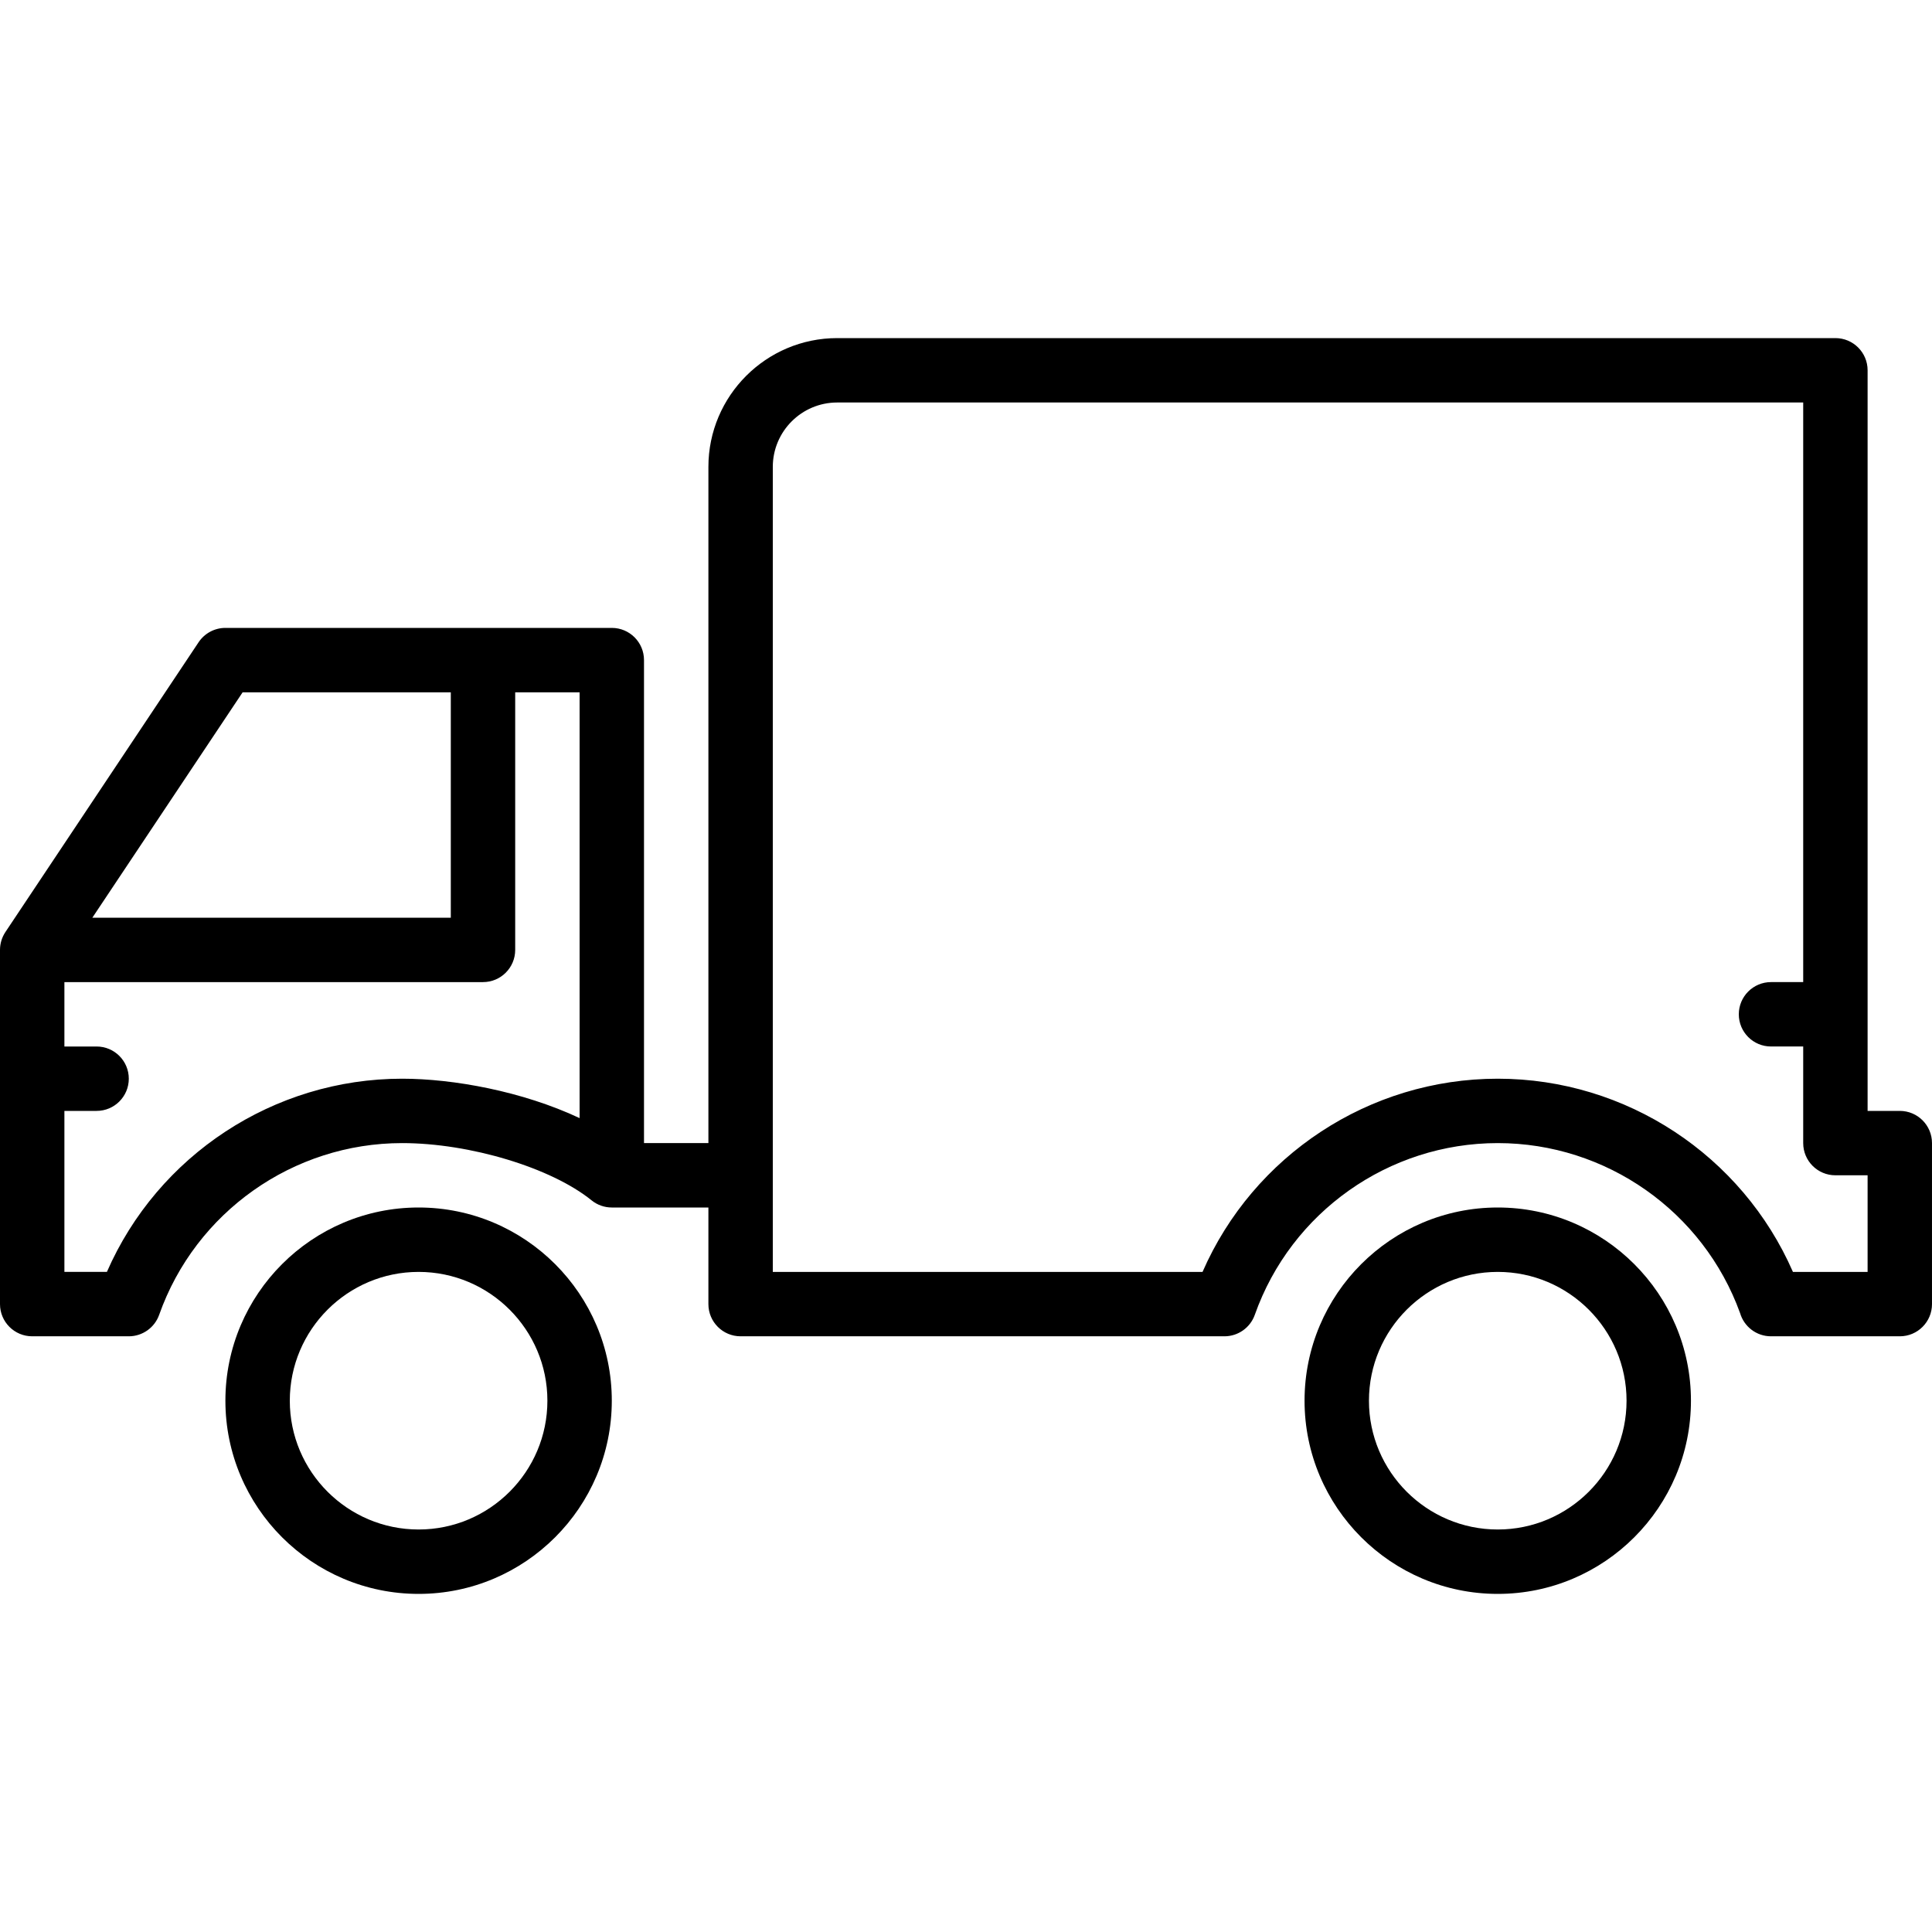 <?xml version="1.0" encoding="iso-8859-1"?>
<!-- Uploaded to: SVG Repo, www.svgrepo.com, Generator: SVG Repo Mixer Tools -->
<svg fill="#000000" height="800px" width="800px" version="1.1" id="Layer_1" xmlns="http://www.w3.org/2000/svg" xmlns:xlink="http://www.w3.org/1999/xlink" 
	 viewBox="0 0 512 512" xml:space="preserve">
<g>
	<g>
		<path d="M110.933,320c-28.237,0-51.2,22.963-51.2,51.2c0,28.237,22.963,51.2,51.2,51.2s51.2-22.963,51.2-51.2
			C162.133,342.963,139.17,320,110.933,320z M110.933,405.333c-18.825,0-34.133-15.309-34.133-34.133s15.309-34.133,34.133-34.133
			s34.133,15.309,34.133,34.133S129.758,405.333,110.933,405.333z"/>
	</g>
</g>
<g>
	<g>
		<path d="M396.919,320c-28.237,0-51.2,22.963-51.2,51.2c0,28.237,22.963,51.2,51.2,51.2c28.237,0,51.2-22.963,51.2-51.2
			C448.12,342.963,425.148,320,396.919,320z M396.919,405.333c-18.825,0-34.133-15.309-34.133-34.133s15.309-34.133,34.133-34.133
			s34.133,15.309,34.133,34.133S415.735,405.333,396.919,405.333z"/>
	</g>
</g>
<g>
	<g>
		<path d="M503.467,294.4h-8.533V98.133c0-4.719-3.823-8.533-8.533-8.533H221.867c-18.825,0-34.133,15.309-34.133,34.133v179.2
			h-17.067v-128c0-4.719-3.823-8.533-8.533-8.533h-102.4c-2.85,0-5.513,1.425-7.1,3.797l-51.2,76.8
			C0.503,248.397,0,250.052,0,251.733V345.6c0,4.719,3.823,8.533,8.533,8.533h25.6c3.618,0,6.844-2.287,8.047-5.692
			c9.617-27.213,35.49-45.508,64.384-45.508c17.937,0,39.518,6.519,50.202,15.164c1.545,1.254,3.447,1.903,5.367,1.903h25.6v25.6
			c0,4.719,3.823,8.533,8.533,8.533h128.222c3.618,0,6.844-2.287,8.047-5.692c9.617-27.213,35.49-45.508,64.384-45.508
			c28.732,0,54.485,18.099,64.23,45.082c1.041,3.533,4.309,6.118,8.183,6.118h34.133c4.71,0,8.533-3.814,8.533-8.533v-42.667
			C512,298.214,508.177,294.4,503.467,294.4z M64.299,183.467h55.168V243.2H24.474L64.299,183.467z M153.6,296.311
			c-15.147-7.125-33.527-10.445-47.036-10.445c-34.057,0-64.759,20.344-78.234,51.2H17.067V294.4H25.6
			c4.71,0,8.533-3.814,8.533-8.533c0-4.719-3.823-8.533-8.533-8.533h-8.533v-17.067H128c4.71,0,8.533-3.814,8.533-8.533v-68.267
			H153.6V296.311z M494.933,337.067h-19.789c-13.474-30.857-44.177-51.2-78.225-51.2c-34.057,0-64.759,20.344-78.234,51.2H204.8
			V123.733c0-9.412,7.654-17.067,17.067-17.067h256v153.6h-8.533c-4.71,0-8.533,3.814-8.533,8.533s3.823,8.533,8.533,8.533h8.533
			v25.6c0,4.719,3.823,8.533,8.533,8.533h8.533V337.067z"/>
	</g>
</g>
</svg>